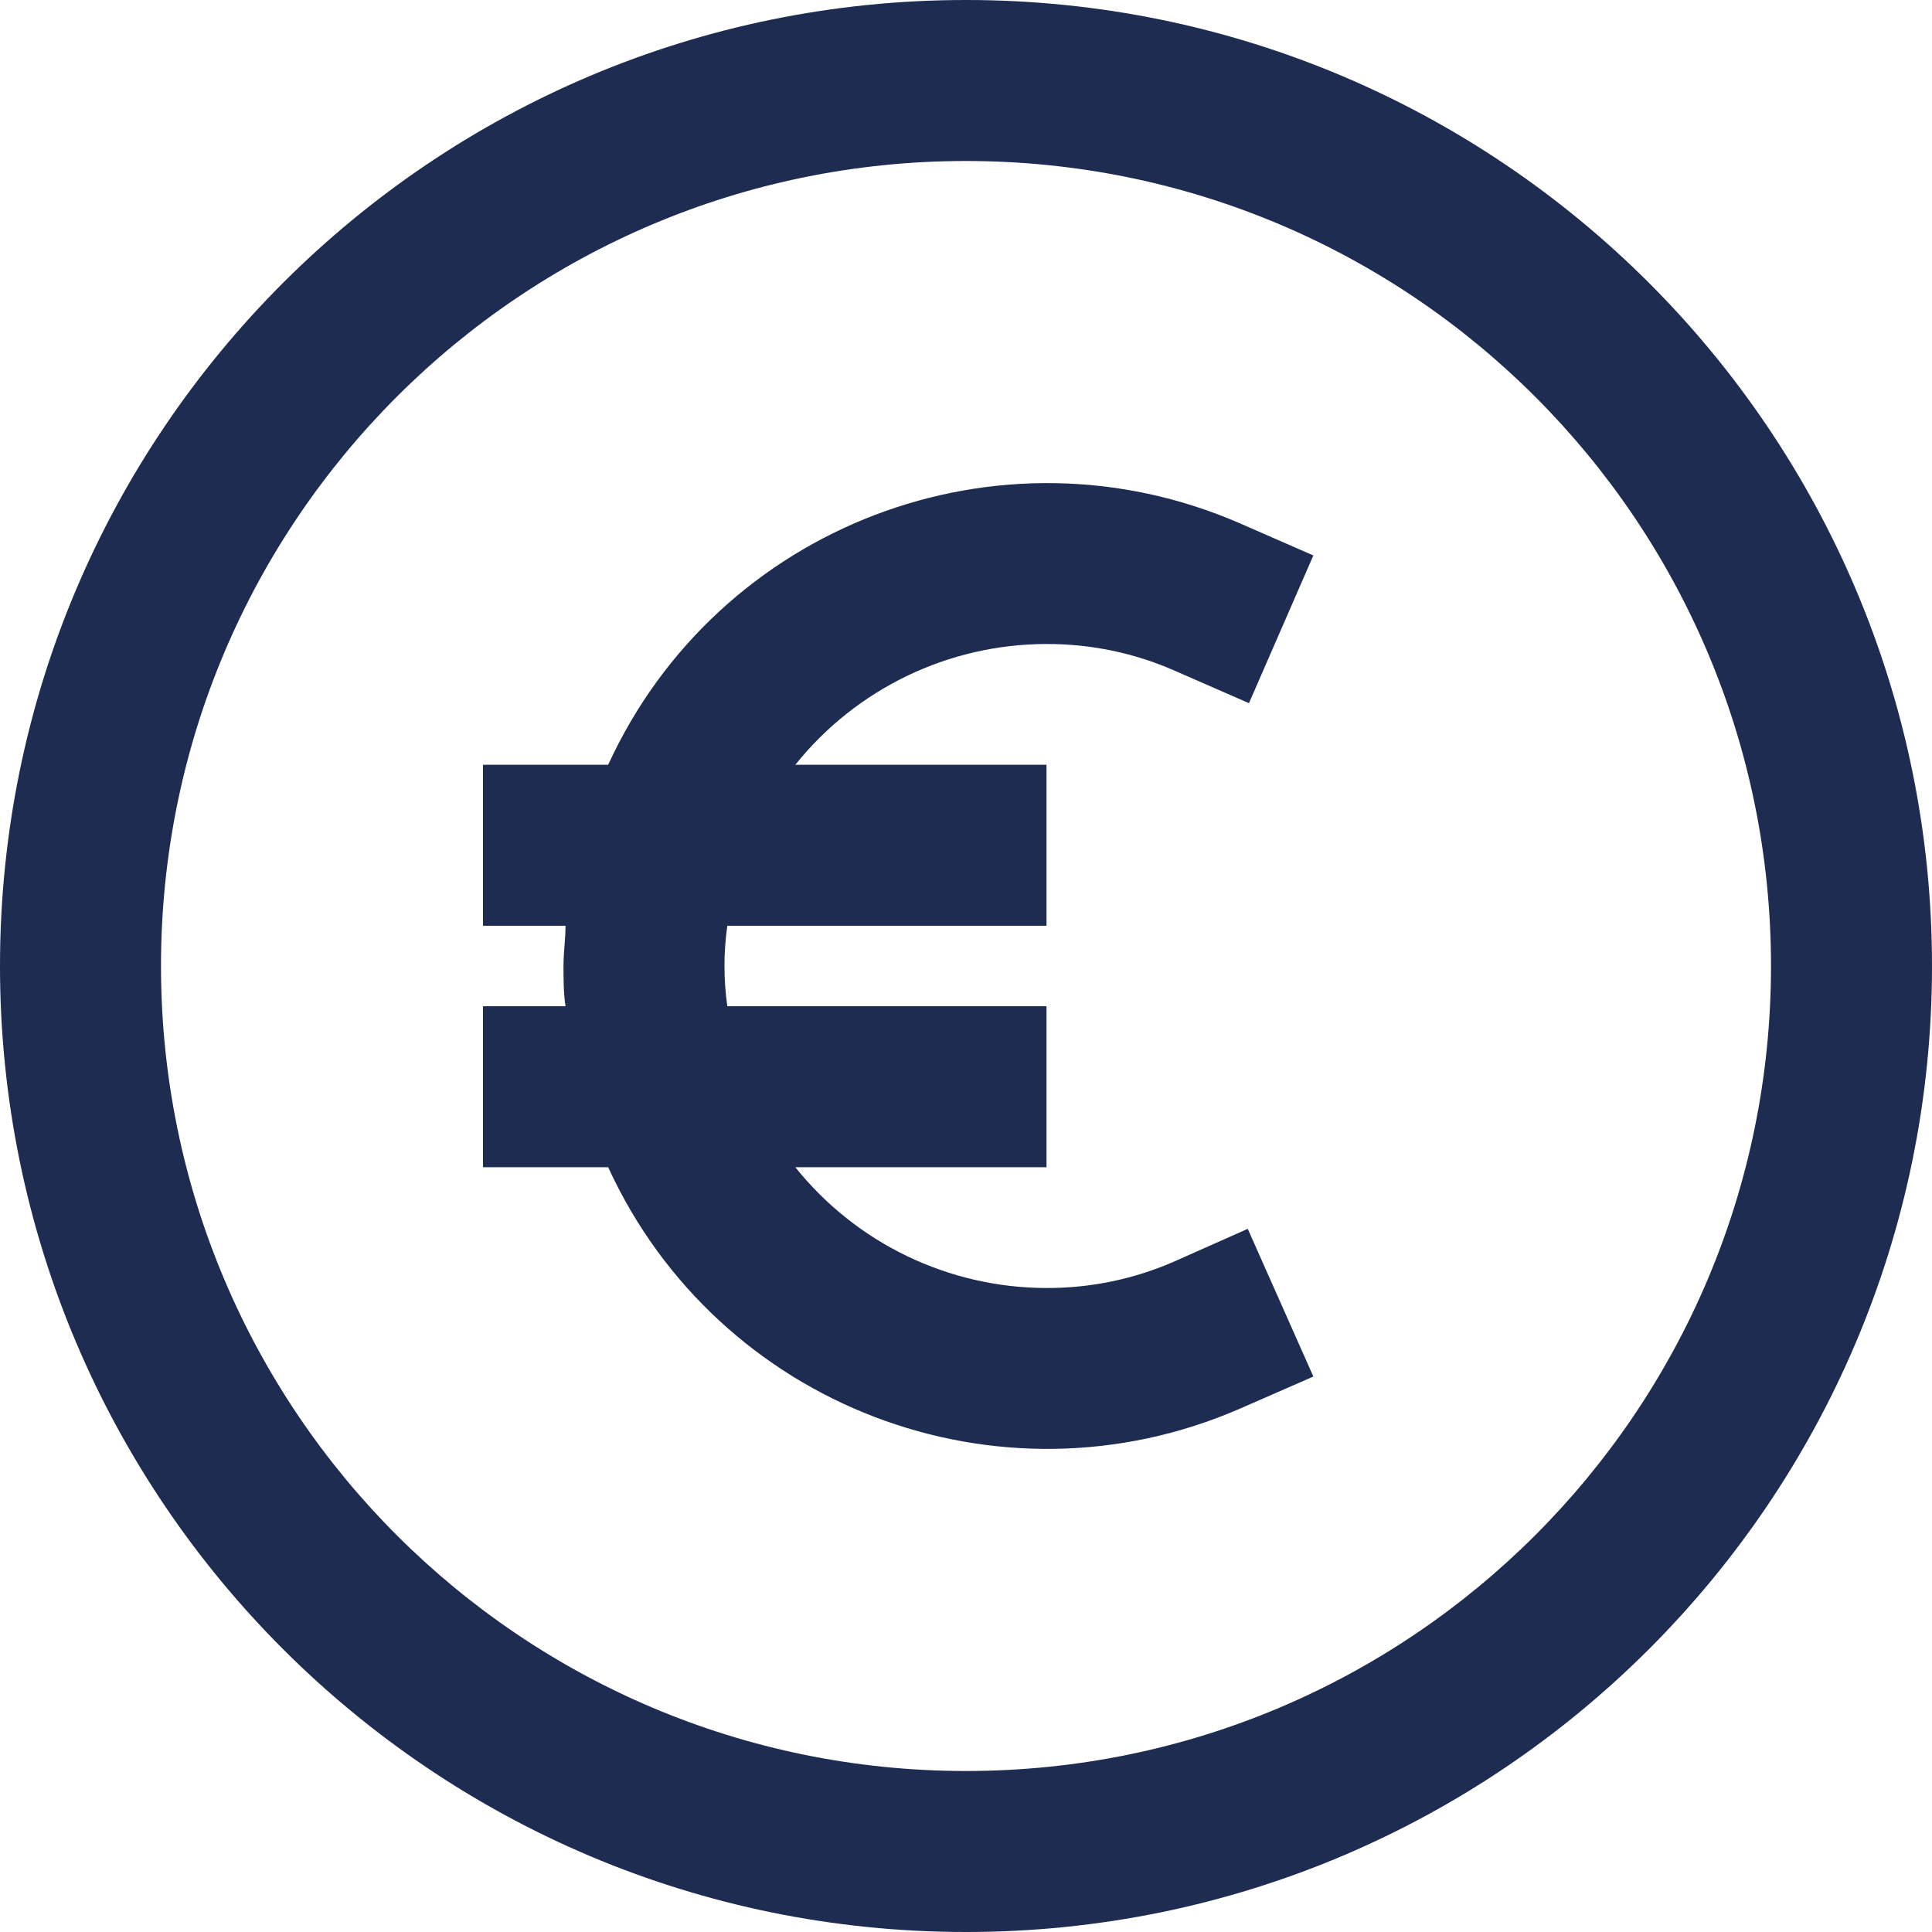 <?xml version="1.0" encoding="UTF-8"?>
<svg width="24px" height="24px" viewBox="0 0 24 24" version="1.1" xmlns="http://www.w3.org/2000/svg" xmlns:xlink="http://www.w3.org/1999/xlink">
    <title>euro</title>
    <g id="Desktop" stroke="none" stroke-width="1" fill="none" fill-rule="evenodd">
        <g id="Vacature-detail---Desktop" transform="translate(-910, -968)" fill="#1E2C52" fill-rule="nonzero">
            <g id="Euro" transform="translate(898, 956)">
                <g id="euro" transform="translate(12, 12)">
                    <path d="M12,0 C5.373,0 0,5.373 0,12 C0,18.627 5.373,24 12,24 C18.627,24 24,18.627 24,12 C24,5.373 18.627,0 12,0 L12,0 Z M12,22 C6.477,22 2,17.523 2,12 C2,6.477 6.477,2 12,2 C17.523,2 22,6.477 22,12 C22,17.523 17.523,22 12,22 Z" id="Shape"></path>
                    <path d="M14.6,15.665 C14.096,15.888 13.551,16.002 13,16 C11.786,15.999 10.639,15.447 9.88,14.5 L13,14.5 L13,12.5 L9.035,12.5 C8.988,12.168 8.988,11.832 9.035,11.5 L13,11.5 L13,9.5 L9.88,9.5 C10.639,8.553 11.786,8.001 13,8 C13.551,7.998 14.096,8.112 14.6,8.335 L15.515,8.735 L16.315,6.9 L15.4,6.5 C12.404,5.198 8.917,6.531 7.555,9.5 L6,9.5 L6,11.5 L7.025,11.5 C7.025,11.665 7,11.83 7,12 C7,12.17 7,12.335 7.025,12.5 L6,12.5 L6,14.5 L7.555,14.5 C8.917,17.469 12.404,18.802 15.4,17.5 L16.315,17.1 L15.5,15.265 L14.6,15.665 Z" id="Path"></path>
                </g>
            </g>
        </g>
    </g>
</svg>